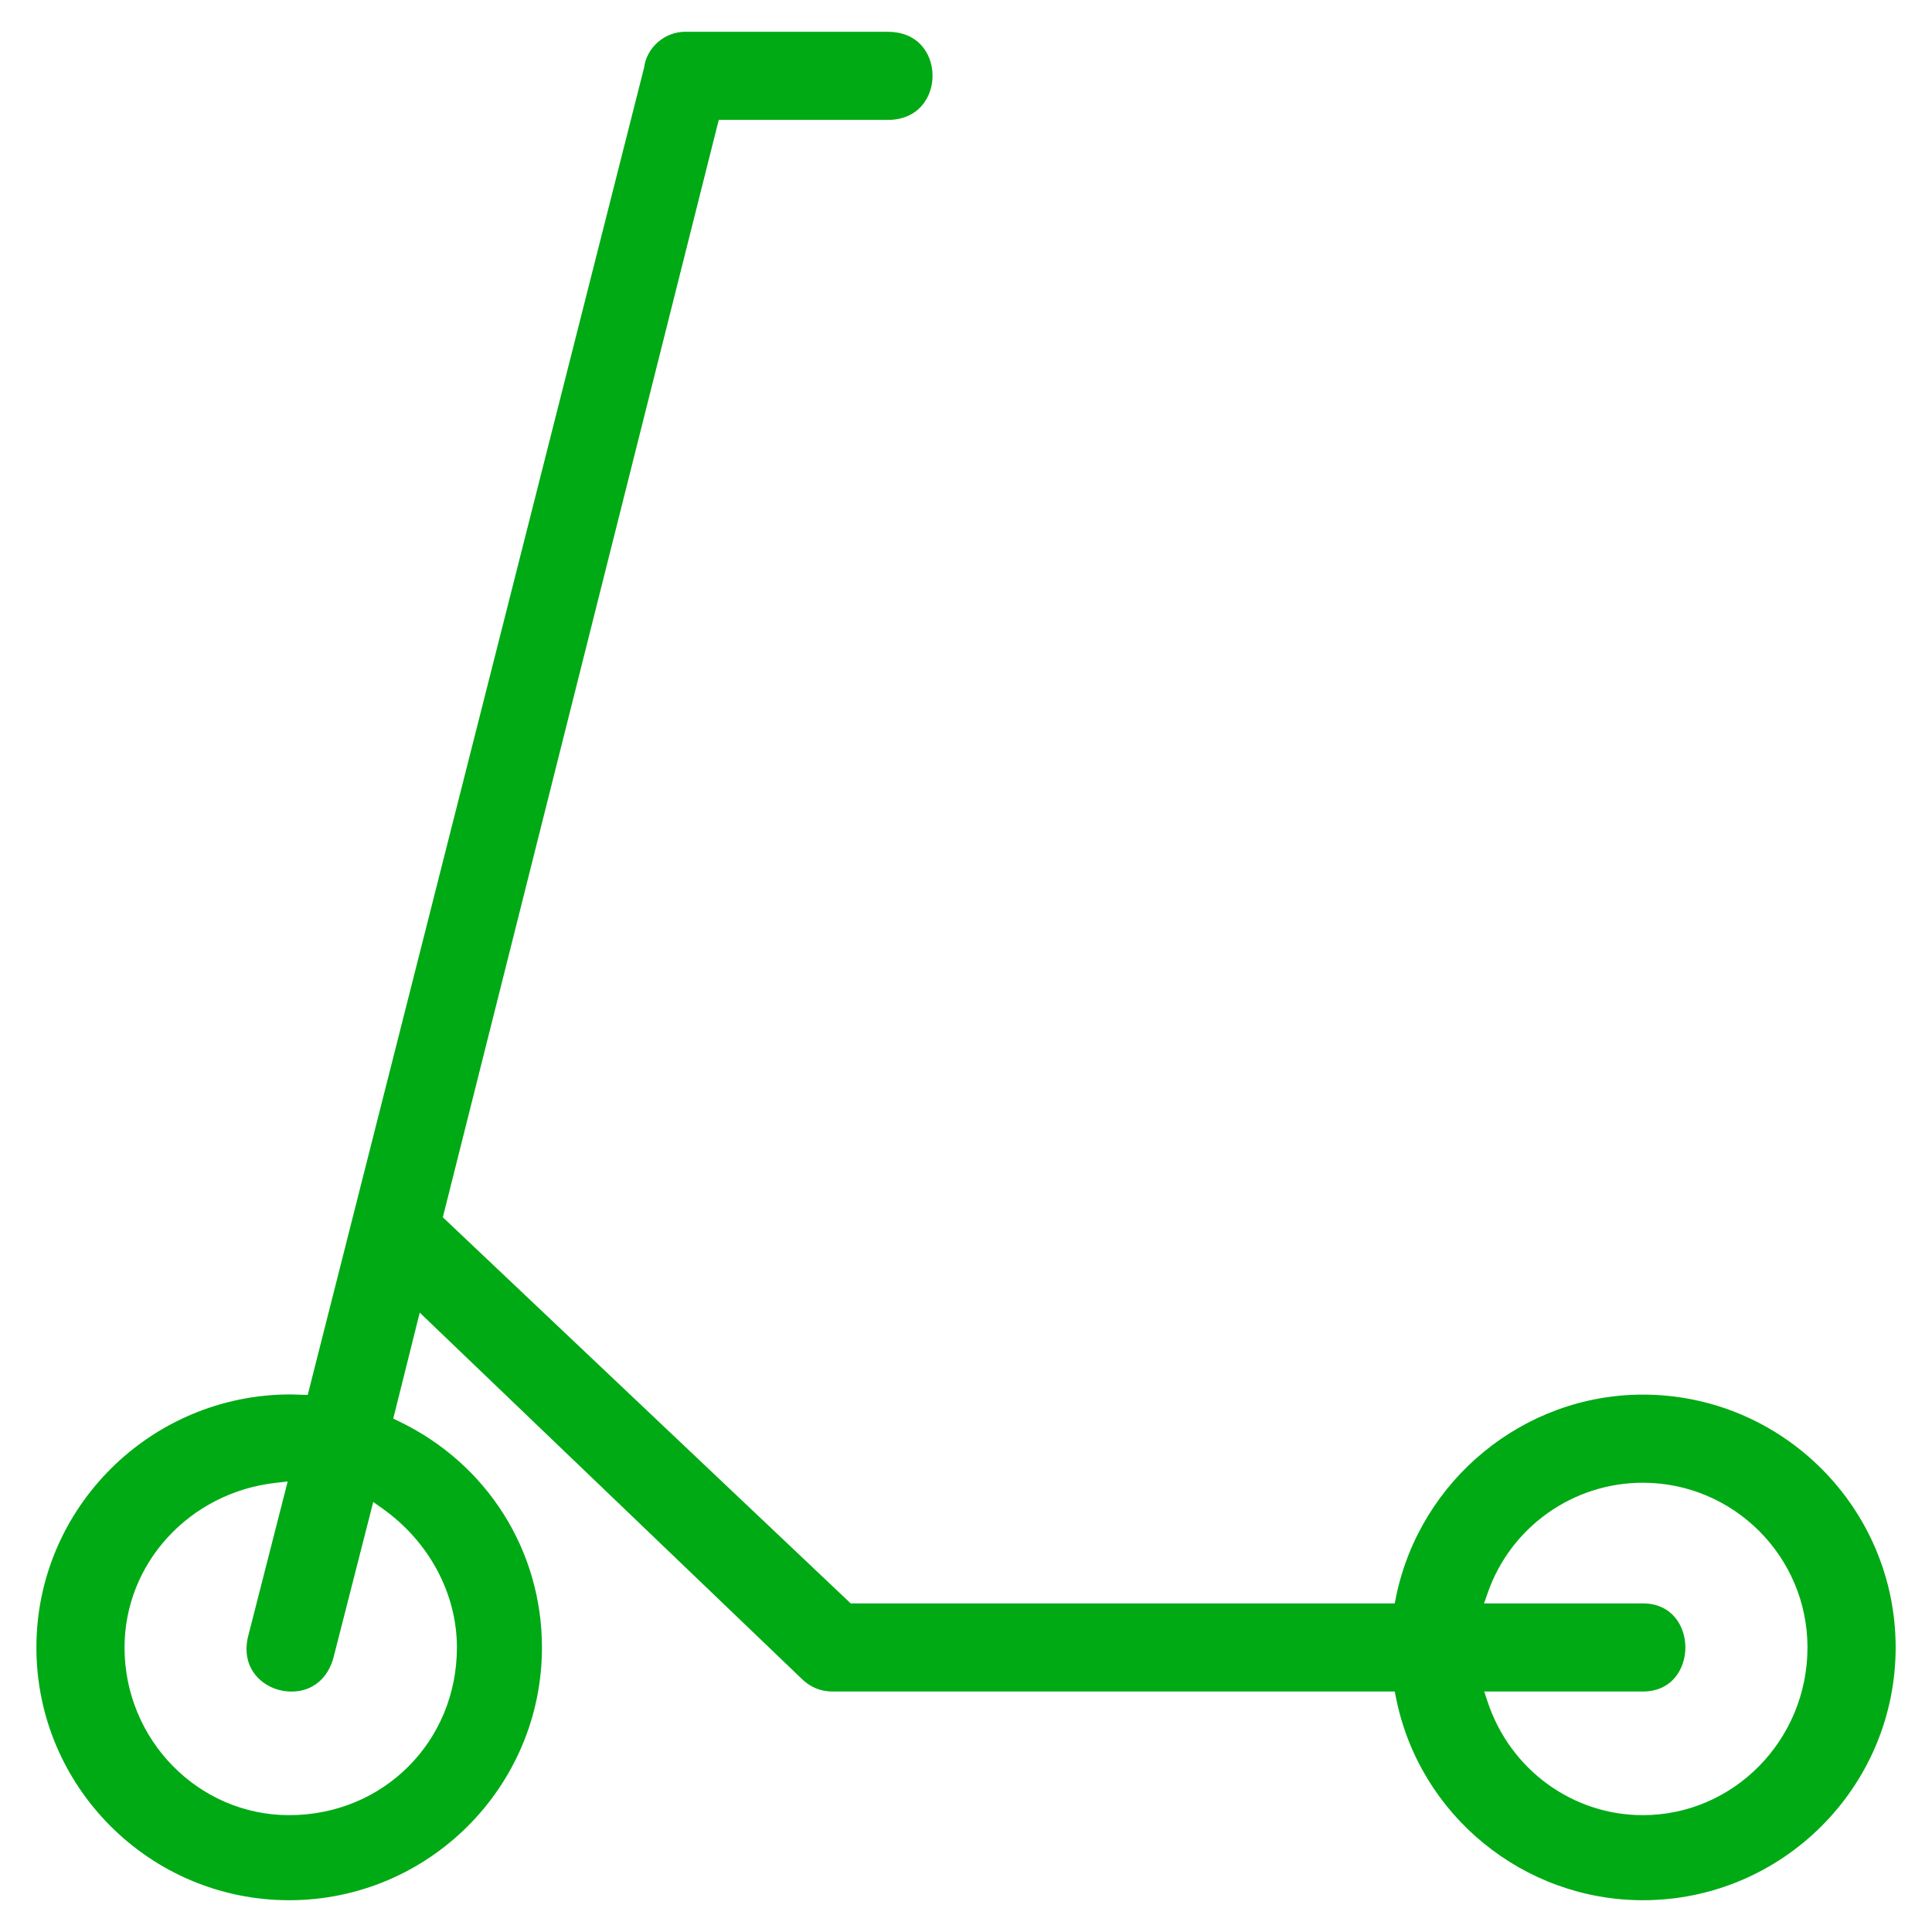 <?xml version="1.0" encoding="utf-8"?>
<!-- Generator: Adobe Illustrator 16.0.3, SVG Export Plug-In . SVG Version: 6.00 Build 0)  -->
<!DOCTYPE svg PUBLIC "-//W3C//DTD SVG 1.1//EN" "http://www.w3.org/Graphics/SVG/1.1/DTD/svg11.dtd">
<svg version="1.1" id="Layer_1" xmlns:x="http://ns.adobe.com/Extensibility/1.0/" xmlns:i="http://ns.adobe.com/AdobeIllustrator/10.0/" xmlns:graph="http://ns.adobe.com/Graphs/1.0/"
	 xmlns="http://www.w3.org/2000/svg" xmlns:xlink="http://www.w3.org/1999/xlink" x="0px" y="0px" width="80px" height="80px"
	 viewBox="-102.75 0 80 80" enable-background="new -102.75 0 80 80" xml:space="preserve">
<path fill="#00AA14" d="M-101.243,68.219c0-5.777,4.722-10.479,10.526-10.479l0.709,0.021L-76.08,2.802
	c0.104-0.832,0.849-1.486,1.699-1.486h8.39c0.579,0,1.063,0.194,1.395,0.563c0.298,0.332,0.461,0.779,0.461,1.261
	c0,0.879-0.581,1.825-1.855,1.825h-6.998l-11.425,45.44l16.889,15.988h22.527l0.053-0.269c0.997-4.853,5.294-8.376,10.222-8.376
	c5.772,0,10.467,4.697,10.467,10.47c0,5.771-4.694,10.466-10.467,10.466c-4.952,0-9.251-3.521-10.22-8.372l-0.054-0.27h-23.282
	c-0.495,0-0.93-0.181-1.292-0.543l-15.8-15.146l-1.096,4.388l0.248,0.12c3.644,1.757,5.909,5.345,5.909,9.357
	c0,5.771-4.696,10.466-10.467,10.466C-96.548,78.685-101.243,73.989-101.243,68.219z M-87.295,62.193l-1.646,6.444
	c-0.239,0.881-0.89,1.41-1.739,1.407c-0.591,0-1.151-0.26-1.499-0.695c-0.336-0.42-0.44-0.962-0.305-1.559l1.646-6.444l-0.483,0.054
	c-3.577,0.398-6.272,3.328-6.272,6.818c0,3.83,3.059,6.944,6.817,6.944c3.896,0,6.946-3.05,6.946-6.944
	c0-2.224-1.146-4.371-3.064-5.74L-87.295,62.193z M-41.142,65.945l-0.157,0.448h6.575c1.21,0,1.762,0.946,1.762,1.825
	s-0.552,1.824-1.762,1.824h-6.568l0.147,0.442c0.935,2.798,3.515,4.678,6.421,4.678c3.76,0,6.818-3.114,6.818-6.944
	c0-3.76-3.059-6.821-6.818-6.821C-37.611,61.397-40.19,63.224-41.142,65.945z"/>
</svg>
